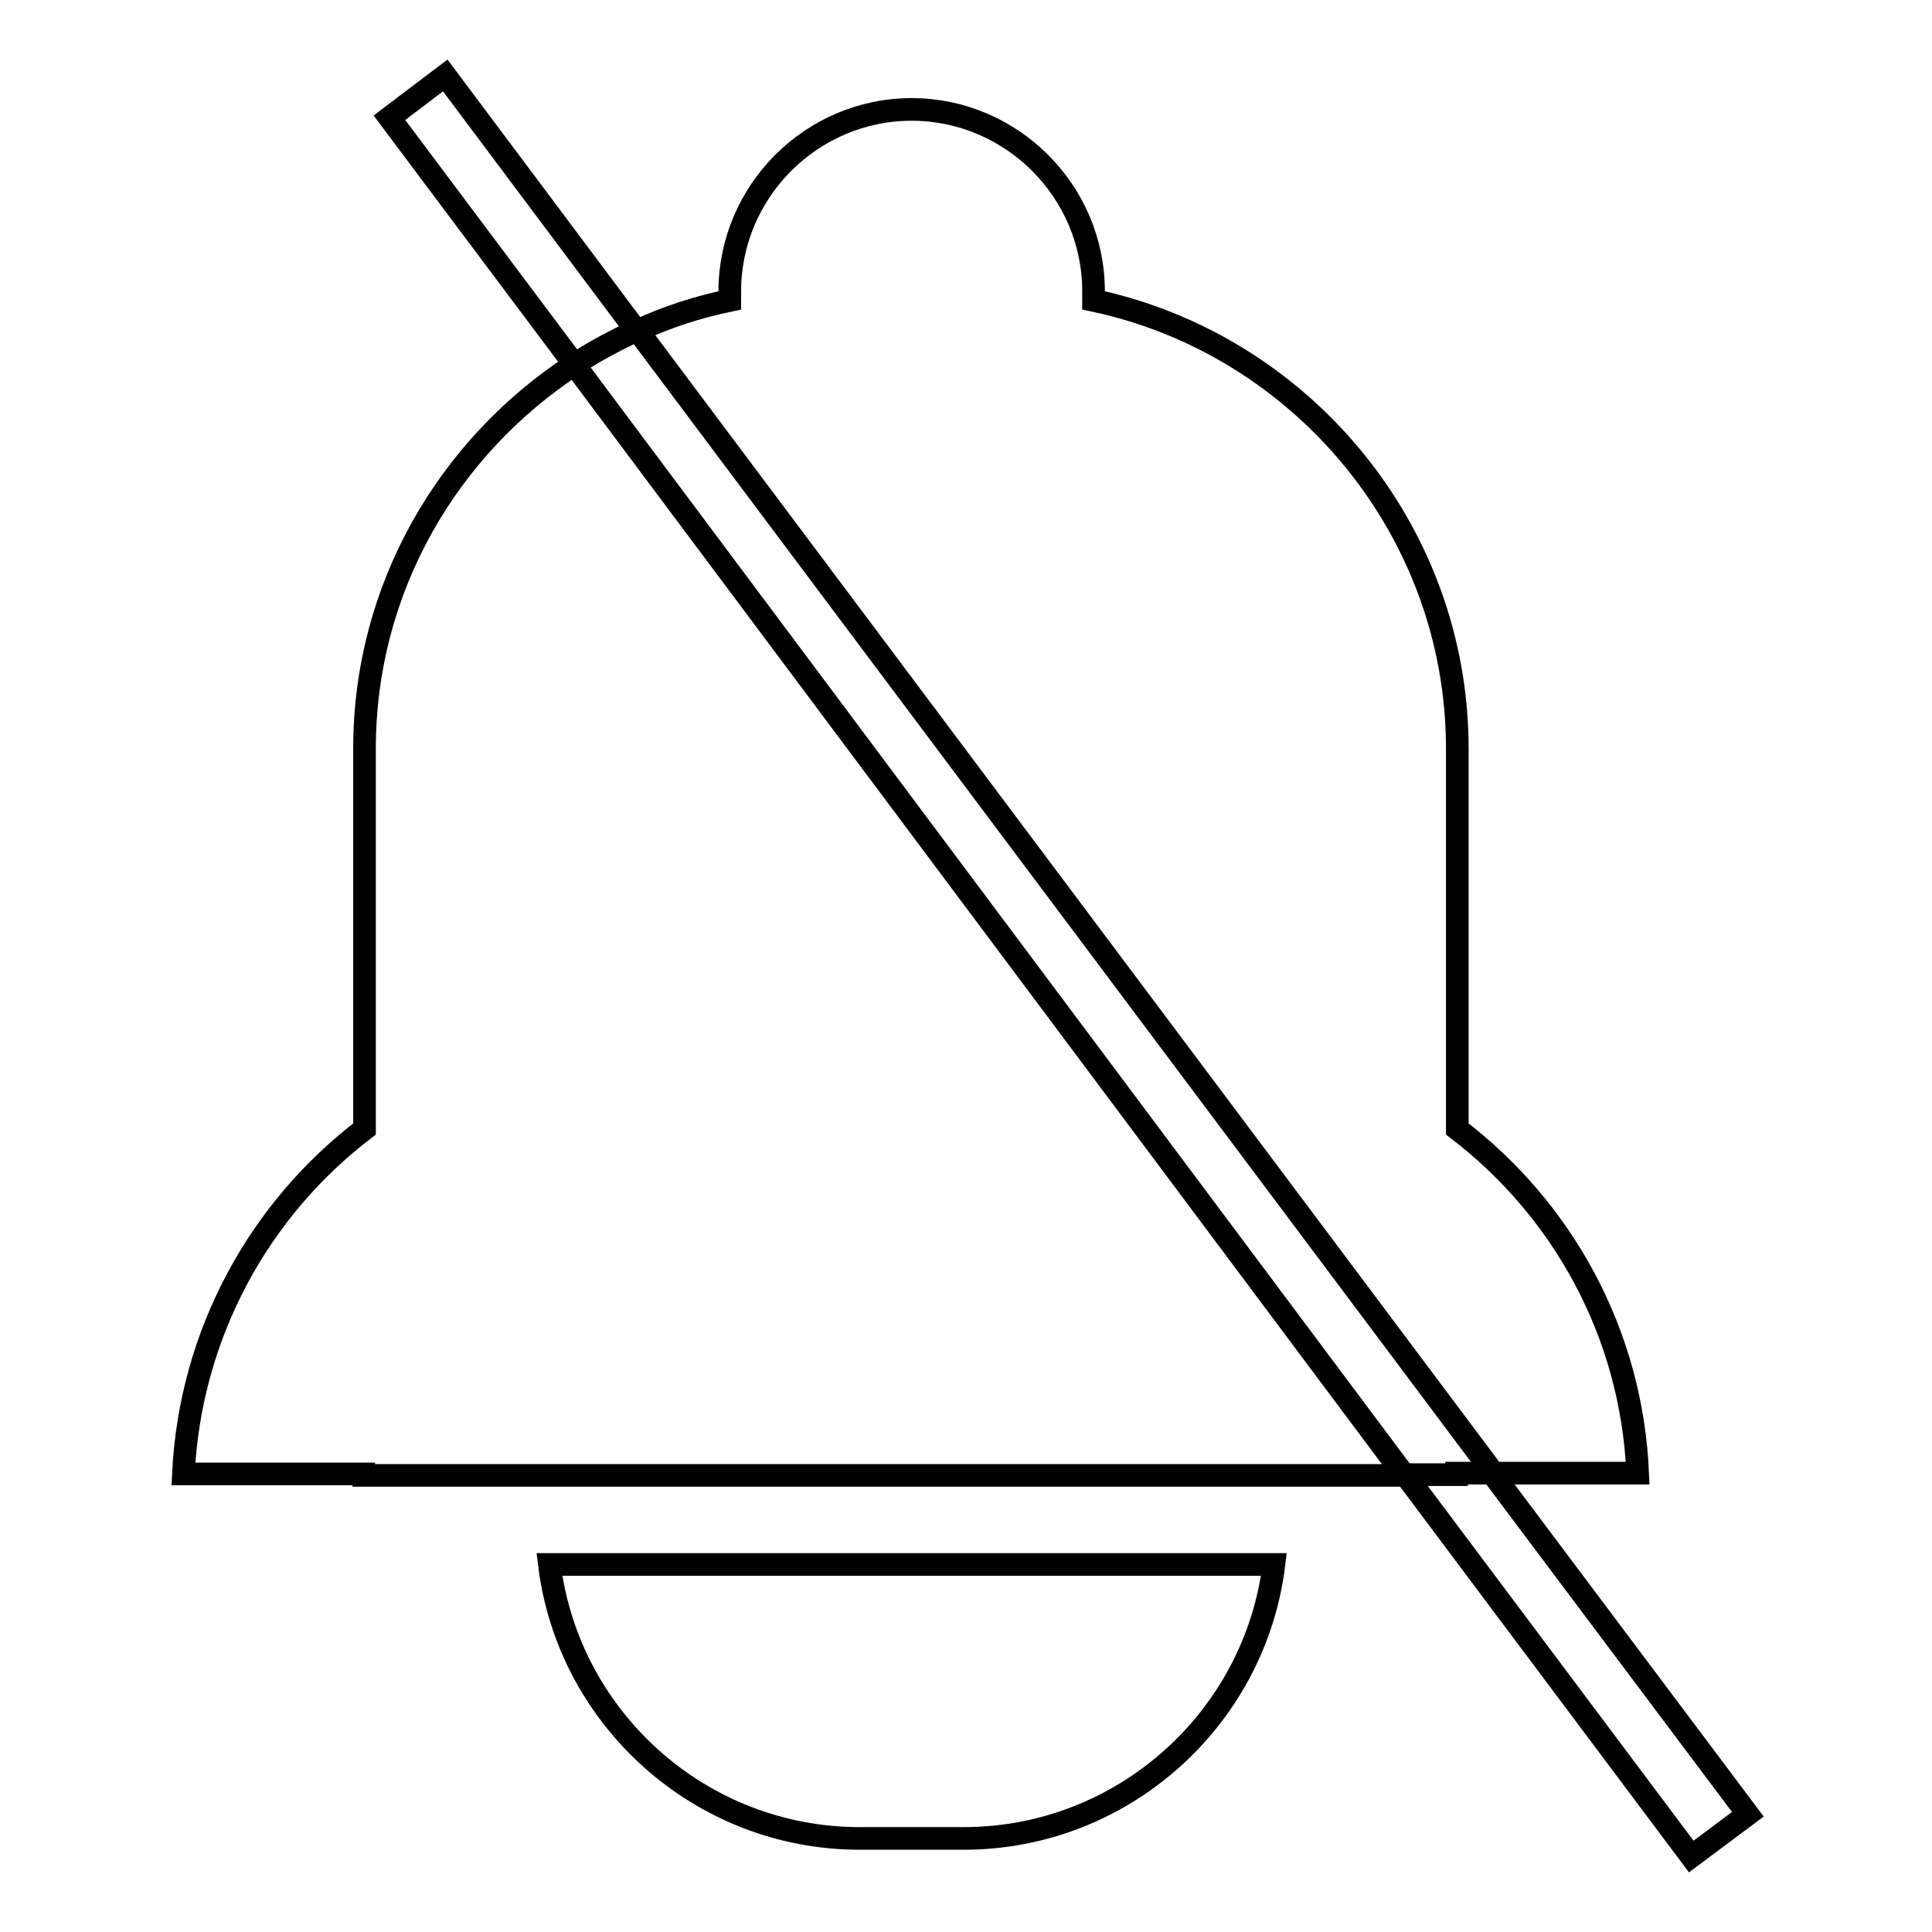 <?xml version="1.0" encoding="utf-8"?>
<!-- Svg Vector Icons : http://www.onlinewebfonts.com/icon -->
<!DOCTYPE svg PUBLIC "-//W3C//DTD SVG 1.1//EN" "http://www.w3.org/Graphics/SVG/1.1/DTD/svg11.dtd">
<svg version="1.1" xmlns="http://www.w3.org/2000/svg" xmlns:xlink="http://www.w3.org/1999/xlink" x="0px" y="0px" viewBox="0 0 256 256" enable-background="new 0 0 256 256" xml:space="preserve">
<g><g><path stroke-width="3" fill-opacity="0" stroke="#000000"  d="M217,195.2c-0.8-18.6-10-35-23.9-45.6V99.2c0-29.1-20.8-53.6-48.2-59.4v-1.2c0-13.3-10.9-24.1-24.1-24.1c-13.3,0-24.1,10.9-24.1,24.1v1.2c-4.3,0.9-8.3,2.2-12.2,4l113.4,151.4L217,195.2L217,195.2z"/><path stroke-width="3" fill-opacity="0" stroke="#000000"  d="M113.9,243.6h13.8c21.1,0,38.6-15.9,41.1-36.3h-96C75.3,227.7,92.8,243.6,113.9,243.6z"/><path stroke-width="3" fill-opacity="0" stroke="#000000"  d="M48.3,99.2v50.4c-13.9,10.6-23.1,27.1-24,45.7h23.9v0.2h137.9L76.1,48.3C59.4,59.2,48.3,77.9,48.3,99.2z"/><path stroke-width="3" fill-opacity="0" stroke="#000000"  d="M59,10l-7.4,5.6l24.5,32.7c2.6-1.7,5.4-3.2,8.2-4.5L59,10z"/><path stroke-width="3" fill-opacity="0" stroke="#000000"  d="M231.6,240.4l-33.9-45.2H193v0.2h-6.8l37.9,50.6L231.6,240.4z"/></g></g>
</svg>